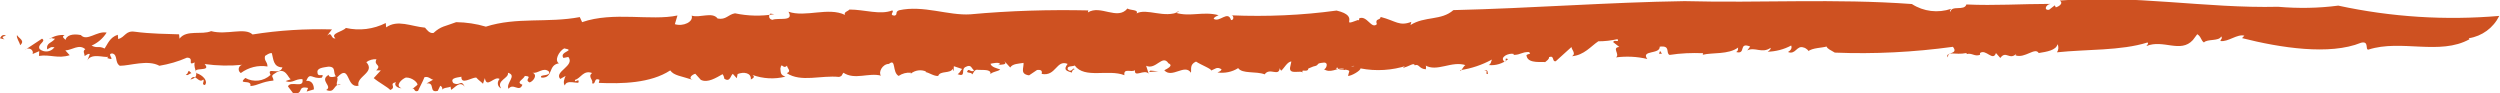 <?xml version="1.0" encoding="UTF-8"?>
<svg xmlns="http://www.w3.org/2000/svg" id="Layer_2" data-name="Layer 2" viewBox="0 0 172.51 6.44">
  <defs>
    <style>
      .cls-1 {
        fill: #ce5121;
      }
    </style>
  </defs>
  <g id="Layer_1-2" data-name="Layer 1">
    <g id="Group_80" data-name="Group 80">
      <g id="Group_75" data-name="Group 75">
        <g id="Group_71" data-name="Group 71">
          <path id="Path_72" data-name="Path 72" class="cls-1" d="M.41,2.47c-.63.1.34.38-.41.17.09-.17.21-.3.41-.17"></path>
        </g>
        <g id="Group_72" data-name="Group 72">
          <path id="Path_73" data-name="Path 73" class="cls-1" d="M170.4,2.71c-2.04,1.13-4.72-.01-6.96.71-.26.05.07-.62-.52-.47-2.16.88-5.57.35-8.21-.32l.16-.17c-.5-.13-1.12.45-1.65.37,0-.12.17-.16.05-.32-.13.35-.96.16-1.19.42-.21-.14-.19-.41-.46-.57l-.3.4c-.85.94-2.06-.07-3.21.42.05-.09.17-.16.08-.25-1.85.58-4.18.46-6.25.68.11-.16.13-.38.04-.56-.1.42-.74.52-1.3.61-.25-.43-.95.39-1.6.16l.05-.1c-.48.45-.71-.26-1.1.28l-.3-.34c-.21.61-.7-.31-1.1,0v.12c-.36.15-.56-.15-.91-.05l-.03-.07c-.82.16-1.29-.18-1.27.3-.29-.38.79-.17.34-.73-2.7.37-5.43.51-8.15.4-.31-.19-.5-.25-.57-.42-.27.09-1.01.09-1.26.33.09,0-.17-.24-.32-.26-.49-.18-.54.52-1.08.31.21-.12.29-.28.22-.45-.5.27-1.05.41-1.62.43.09-.08.22-.13.2-.27-.6.42-1.09-.09-1.61.18l.2-.27c-.84-.33-.25.57-.97.38.17-.09.11-.2.14-.31-.68.5-1.77.33-2.45.5.02-.03.04-.07.03-.11-.77-.03-1.55,0-2.31.12-.29-.12.1-.67-.68-.57.03.55-1.32.22-.86.85-.71-.17-1.44-.2-2.16-.11.3-.21-.32-.67.23-.72l-.42-.33c.06-.23.43.08.3-.21-.44.1-.88.15-1.33.15-.51.34-.98.96-1.82,1.03.39-.21-.22-.6.04-.7l-1.16,1.05c-.28.03-.06-.43-.46-.29.02.15-.15.24-.27.35-.1-.06-1.15.14-1.27-.4-.12-.21.45-.11.14-.3-.51,0-.53.19-1.04.2v-.07c-.35-.08-1,.23-.64.53.24.02-.09-.32.26-.17-.37.31-.86.46-1.34.41.17-.09.15-.23.22-.38-.68.37-1.42.62-2.18.73-.01.26.29-.47.4-.33-.98-.36-2.03.51-2.85-.02.13-.05.07.36.06.29-.47-.03-.45-.4-.76-.27-.03-.22-.39.07-.7.14-.16.16-.08-.11.19-.13-1.04.34-2.16.41-3.23.2.02.15-.63.53-.86.52l.09-.34c-.21-.2-.79.03-.83-.26-.5.41,1.93-.35,1.25-.03-.17-.28-.95.54-.8.08-.47.01-.93.39-1.38.08.13.06.38-.47,0-.45-.67.06-.19.16-.73.27l-.34.14c-.02.33-.6-.05-.35.32-.08-.27-.98.16-.91-.38l.09-.43c-.29.03-.48.45-.7.64-.04-.04-.11-.13-.1-.2-.05.66-.69-.06-1.04.45-.61-.23-1.55-.02-1.83-.43-.42.27-.93.37-1.43.3.11-.06.25-.08.28-.22-.33-.2-.42-.02-.72.09.07-.1-.67-.38-1.04-.62-.46.2-.3.55-.35.77-.42-.65-1.31.42-1.84-.17.16-.09.68-.32.29-.48-.42-.65-.86.48-1.54.17l.17.54c-.3-.33-1.01.31-.94-.24-.23.19-.81-.18-.73.35-1.12-.44-2.74.27-3.43-.67-.16.09-.56,0-.48.27.27.29.37-.21.47-.01-.14.02-.18.16-.19.23-.35-.12-.62-.16-.29-.6-.78-.32-.8.89-1.79.69.05-.22-.03-.3-.32-.27l-.55.37c-.64-.09-.36-.49-.38-.86-.34.06-.76.05-.92.32l-.42-.46c.3.33-.28.22-.44.31l.16-.09c-.06-.15-.46-.06-.66-.02.05.23.45.32.67.39-.17.16-.45.12-.68.32.08-.36-.56-.26-.83-.29-.31-.08-.35.32-.44.31,0-.19-.51-.03-.27-.29.11-.06.24.18.42.02-.21-.14-.18-.46-.61-.23-.32.18.08.71-.53.49.16-.09.19-.24.31-.36l-.57-.19-.02.33c-.08-.08-.02-.11-.06-.15-.17.35-.87.11-1,.49-.29.03-.61-.22-.88-.27l.05-.03c-.35-.16-.77-.1-1.07.15l.02-.07c-.3-.03-.6.05-.85.22-.46-.25-.16-1.24-.67-.83-.47.01-.74.6-.55.81-.85-.22-1.81.32-2.59-.2-.12.13-.05.22-.3.29-1.24-.13-2.62.39-3.61-.26.36-.14.02-.33.02-.52-.3.3-.36-.31-.46.2.03.3,0,.44.35.56-.75.19-1.55.15-2.28-.12.21.14.05.23-.11.32.05-.47-.49-.55-.91-.38l-.06.29-.27-.3c-.16.09-.18.61-.59.33-.01-.11-.05-.22-.12-.31-.43.24-1.03.63-1.5.39l-.38-.42c-.2.05-.53.3-.18.42-.79-.26-1.3-.29-1.55-.65-1.36.89-3.35.93-4.93.86l.05-.21c-.43-.2-.22.38-.52.23.14-.2-.33-.45.01-.7-.61-.23-.79.38-1.18.47-.06.28.32-.18.24.18-.07.1-.84-.22-.94.21-.15-.17-.03-.49.05-.66l-.37.21c-.45-.51,1.04-.9.56-1.52l-.34.07c-.33-.45.91-.51.05-.66-.37.21-.69.84-.36,1.03-.78.12-.36,1.02-1.2.99-.23-.26.67-.06.51-.42-.39-.35-.79.19-1.14.07.39.16.06.6-.19.68-.43-.2.28-.41-.33-.45-.1.25-.65.43-.17.61-.22.56-.63-.16-.96.28-.2-.4.62-.92-.04-1.11.1.38-.82.52-.47,1.08-.2-.09-.28-.32-.19-.52.02-.05.05-.09.09-.13-.37-.24-.9.69-1.02-.06l-.13.39c-.12-.13-.28-.22-.47-.43-.33,0-1.05.53-1.02-.06-.11.06-.85.04-.56.44.46.25.53-.3.79.26-.33-.45-.67.06-.94.21l-.04-.22c-.16.09-.53.04-.63.28.08-.08.09-.21,0-.29-.02-.02-.05-.04-.08-.05l-.17.35c-.65.17-.15-.61-.78-.51l.48-.27c-.11.06-.32-.26-.62-.16-.12.32-.34.7-.44.94-.36.14-.16-.36-.51-.03l.46-.38c.07-.1-.31-.52-.79-.51-.3.11-.77.57-.3.74-.24,0-.57-.19-.38-.42-.54.11.07.34-.4.54-.19-.21-.78-.51-1.14-.82l.49-.53h-.32c.42-.42-.21-.32.02-.77-.25-.02-.5.05-.7.2.65.72-.72.98-.54,1.63-.89.18-.55-1.59-1.48-.57.15.17-.29.67.27.48-.55-.07-.37.65-1.02.38.48-.27-.52-.66.18-1.05-.05.22.39.16.49.1-.23-.25.05-.66-.52-.66-.34.06-.82.08-.75.42.02.37.53-.04.3.34-.68.13-.8-.44-1.08.22.43-.05.54.34.53.59l-.5.15.1-.25c-.81-.18-.24.45-1.02.38l-.37-.49c.19-.42,1.14.19,1-.5-.51-.03-.68.32-1.16.14.11-.06.25-.07.36-.14-.18-.02-.36-.93-1.09-.4-.37.21-.1.24-.11.5-.82.08-1.06.34-1.59.38.11-.5-.93-.05-.35-.56.56.32,1.27.23,1.74-.21-.3-.6.64.08.82-.52-.65-.01-.62-.6-.73-.98-.18-.03-.36.13-.47.19-.08.36.16.36.17.73-.65-.11-1.31.06-1.84.45-.15-.09-.19-.28-.1-.43.05-.08.13-.13.22-.14-.87.09-1.75.07-2.62-.05.53.59-.92.14-.56.63.44.13.82.55.58.82-.28-.04,0-.26-.11-.38-.35.32-.55-.52-.89,0,.79-.19.15-.72.3-1.18-.57.26.02-.33-.54-.33-.61.27-1.25.45-1.9.56-.8-.44-2.02,0-2.73,0-.37-.23-.12-.76-.52-.85-.47.01.35.56-.35.32l.07-.1c-.21.12-1.29-.35-1.49.39l.22-.57c-.13-.05-.25.08-.36.14,0-.18-.16-.35.05-.47-.43-.39-.91.06-1.38.08l.3.33c-.81.26-1.35-.07-2.12.05l.02-.33-.46.2c.11-.32-.31-.52-.56-.26l1.21-.8c.33.19-.37.39-.16.72.3.25.74.21.99-.09.01-.01.02-.03.03-.04-.28-.04-.29.04-.5.15-.09-.46.33-.44.54-.74-.14.02-.35-.12-.38.02.31-.21.68-.3,1.04-.27-.32.18.17.28.05.41.04-.4.49-.52,1.07-.41.42.47,1.1-.3,1.78-.17-.25.4-.61.71-1.04.9.42.21.47-.01.9.2.21-.3.35-.77.91-.95l.03.3c.5-.15.5-.6,1.14-.51,1.1.15,2.23.15,3.06.18l.03.3c.47-.64,1.55-.24,2.18-.52,1.07.29,2.32-.28,2.86.23,1.81-.29,3.65-.4,5.48-.35l-.33.43c.35-.32.23.25.57.19-.39-.35.48-.45.72-.72.93.21,1.9.09,2.75-.34l.03.3c.78-.56,1.71-.07,2.68.02.11.12.29.41.58.37.53-.49.8-.45,1.57-.75.69.01,1.38.11,2.05.31,2.12-.68,4.28-.24,6.48-.66l.16.35c2.14-.75,4.76-.07,6.58-.46l-.18.6c.57.18,1.3-.16,1.16-.59.57.18,1.43-.29,1.79.2.59.11.72-.28,1.2-.36.89.19,1.81.21,2.71.06l-.27-.04c-.1.09-.12.24-.03.34.04.05.11.08.17.09.41-.17,1.52.16,1.11-.56,1.18.41,2.75-.34,3.9.22-.1-.2.19-.24.31-.37,1.04,0,2.12.39,2.95.06.17.1-.26.33.16.36.25-.07,0-.25.31-.37,1.68-.37,3.4.38,4.92.28,2.71-.25,5.43-.33,8.14-.27l-.03.14c.87-.55,2.04.57,2.73-.27.2.14.79.06.63.34.69-.39,1.94.37,2.94-.13-.09-.01-.14.01-.25.08,1.01.31,1.9-.12,2.97.17-.11.06-.3.11-.34.25.41.28.98-.61,1.2.09.24,0,.17-.35.02-.33,2.43.1,4.86,0,7.26-.33,1.74.41.11,1.17,1.48.65.11.13.08-.27.1-.12.53-.2.83.78,1.2.41-.15-.43.25-.24.26-.5,1.07.28,1.28.66,2.12.34l-.06.22c.99-.63,2.13-.29,2.96-1.03,5.44-.13,10.65-.54,15.95-.62,5.24.14,10.37-.19,15.69.2.8.52,1.8.64,2.71.33-.05.1-.14.12-.05.21.07-.48.96-.04,1.1-.51,1.97.09,3.78-.04,5.8-.04-.32.05-.48.45-.1.41l.4-.31.07.14c.26-.07.54-.31.27-.47,5.08-.42,10.09.55,15.07.43,1.38.12,2.78.1,4.15-.08,3.65.79,7.39,1.03,11.11.71-.41.83-1.19,1.4-2.1,1.54"></path>
        </g>
        <g id="Group_73" data-name="Group 73">
          <path id="Path_74" data-name="Path 74" class="cls-1" d="M1.17,2.42c.14.24.58.38.22.7-.04-.23-.27-.48-.22-.7"></path>
        </g>
        <g id="Group_74" data-name="Group 74">
          <path id="Path_75" data-name="Path 75" class="cls-1" d="M13,4.91c.02-.07.17.1.21.14-.15.02-.28.22-.39.09.14-.02.12-.13.19-.23"></path>
        </g>
      </g>
      <g id="Group_76" data-name="Group 76">
        <path id="Path_77" data-name="Path 77" class="cls-1" d="M79.29,4.97l.64-.05-.55-.05-.09.1Z"></path>
      </g>
      <g id="Group_78" data-name="Group 78">
        <g id="Group_77" data-name="Group 77">
          <path id="Path_78" data-name="Path 78" class="cls-1" d="M102.42,4.88c.31-.14.21.2.26.23-.28.02.1-.27-.26-.23"></path>
        </g>
      </g>
      <g id="Group_79" data-name="Group 79">
        <path id="Path_80" data-name="Path 80" class="cls-1" d="M114.49,3.71h.19l-.13-.2-.07.2Z"></path>
      </g>
    </g>
  </g>
</svg>
